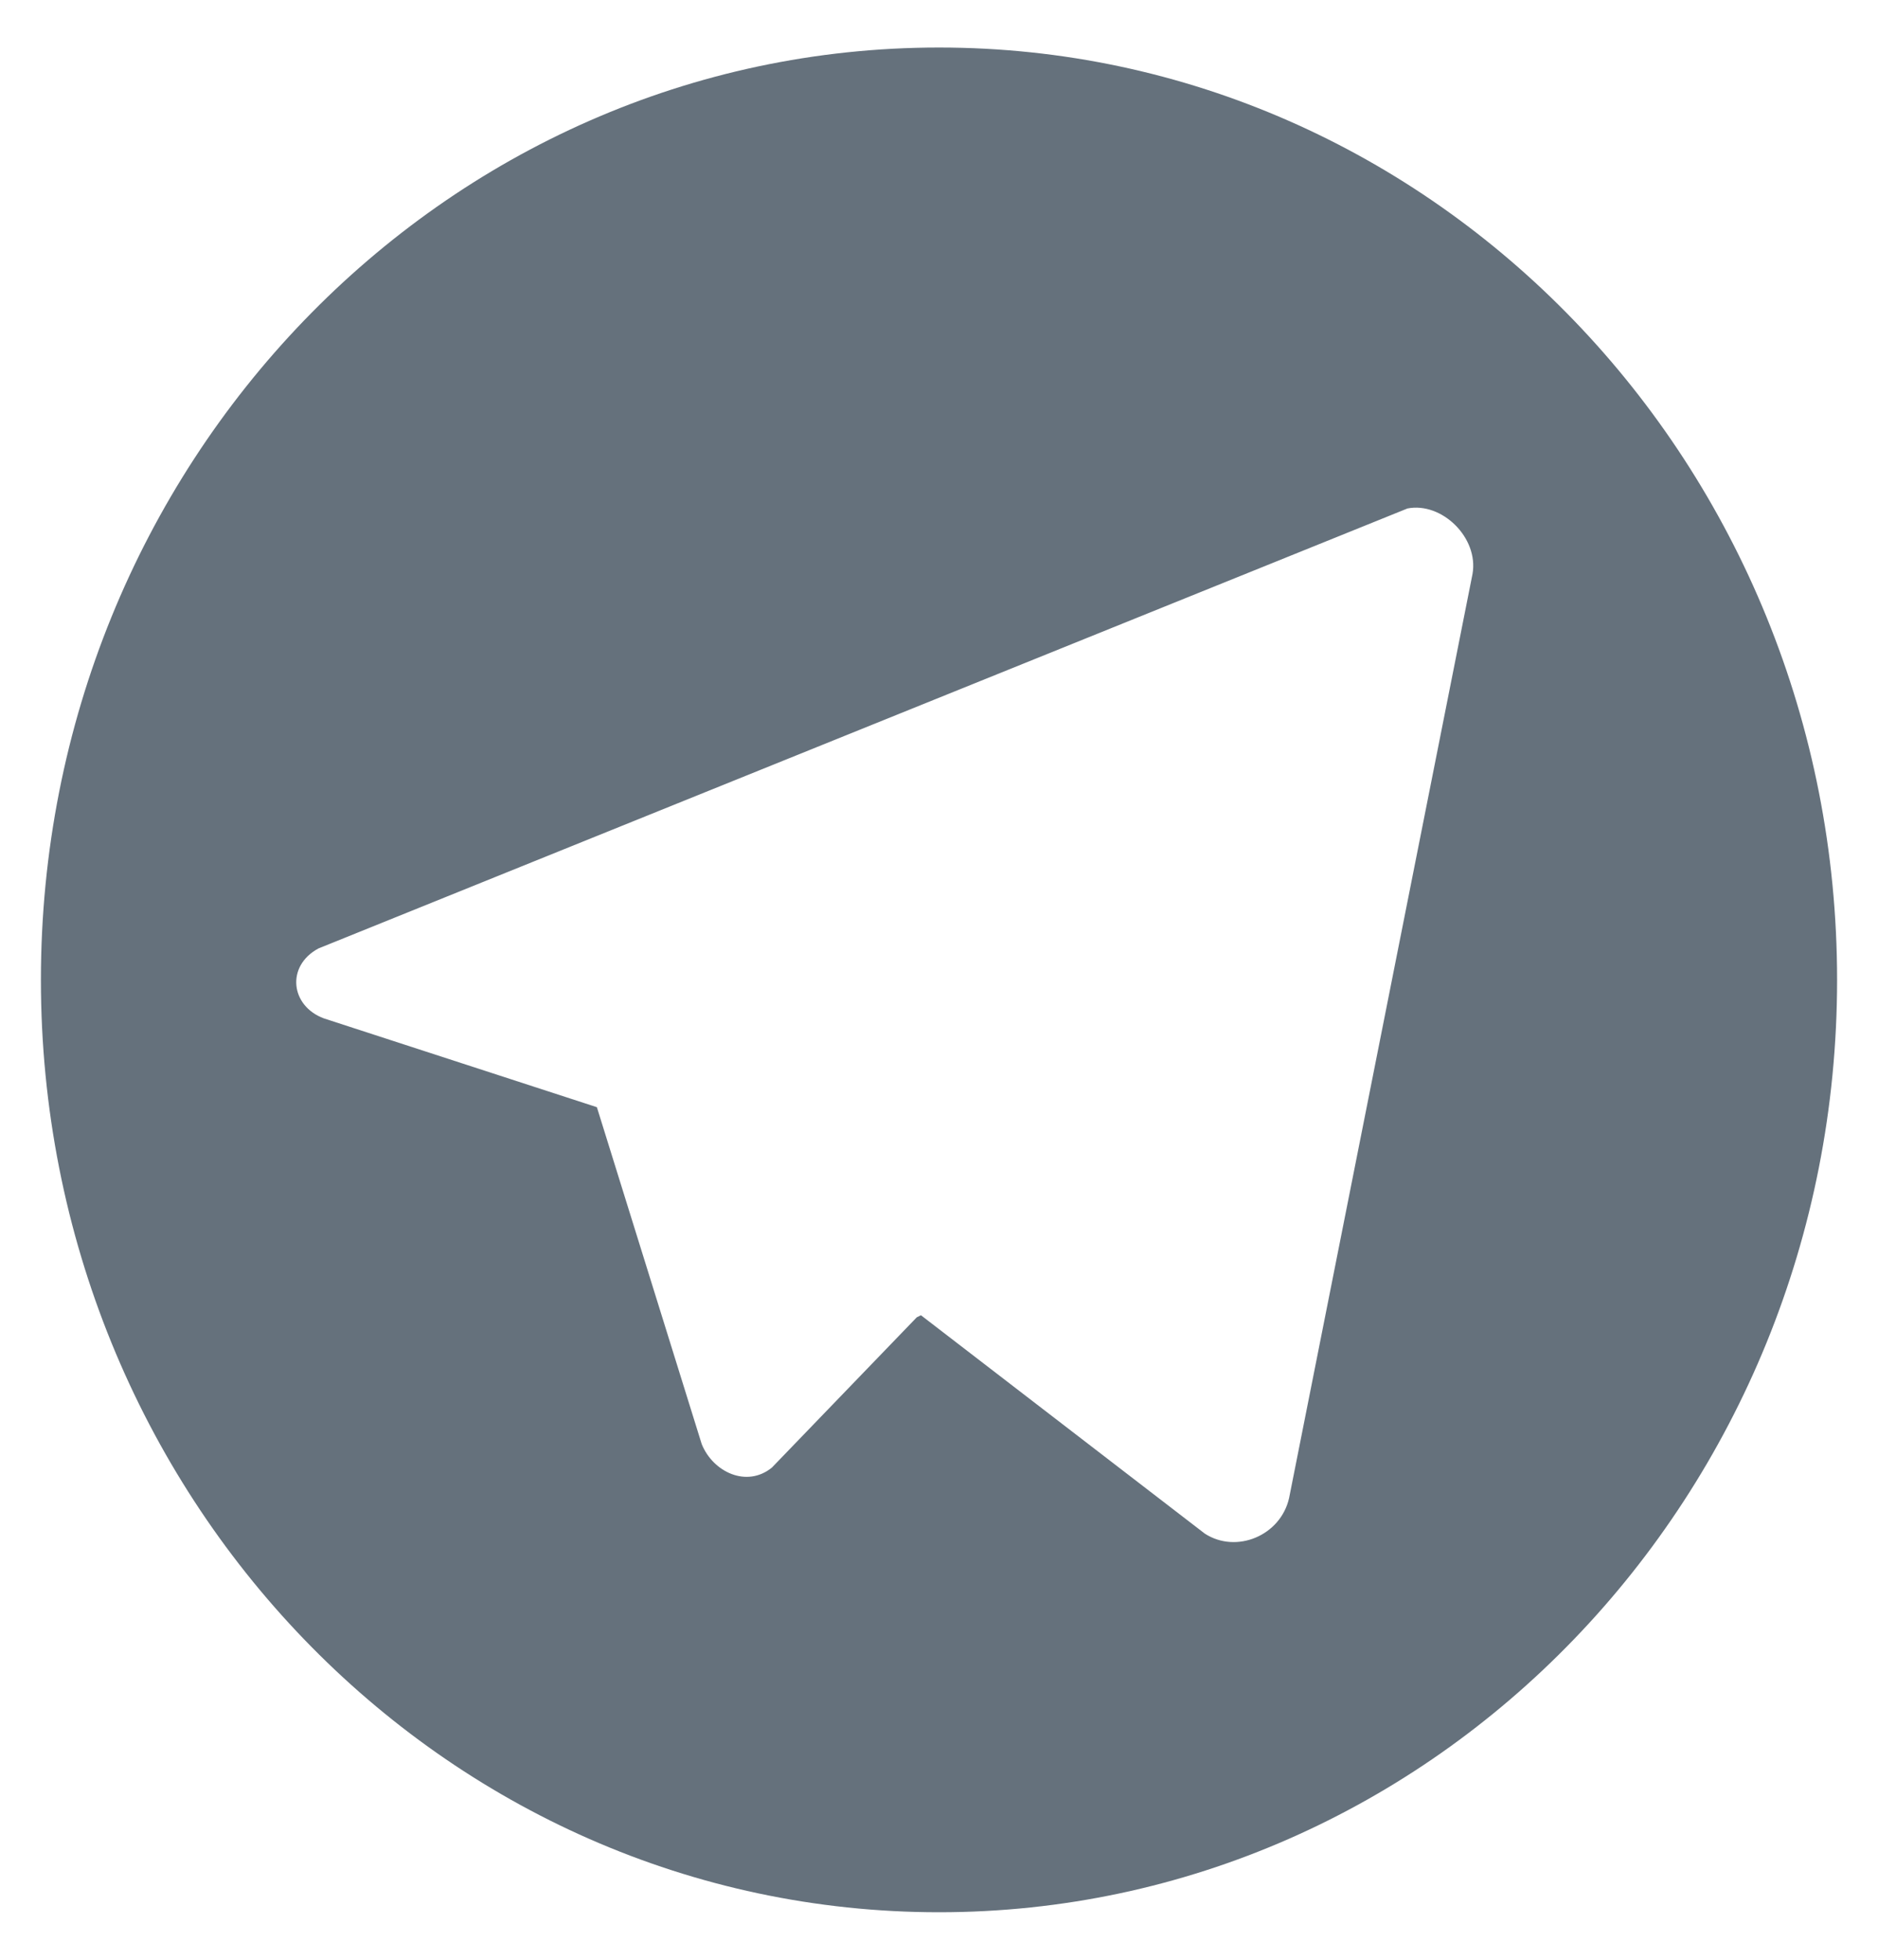 <svg width="23" height="24" viewBox="0 0 23 24" fill="none" xmlns="http://www.w3.org/2000/svg">
<path d="M22.499 12C22.499 18.306 17.575 23.418 11.5 23.418C5.425 23.418 0.501 18.306 0.501 12C0.501 5.694 5.425 0.582 11.5 0.582C17.575 0.582 22.499 5.694 22.499 12ZM17.237 6.227L3.9 11.615C3.5 11.83 3.557 12.321 3.968 12.472L7.31 13.559L8.594 17.685C8.733 18.029 9.147 18.223 9.454 17.972L11.228 16.132L11.279 16.107L14.755 18.781C15.142 19.032 15.685 18.806 15.788 18.344L18.034 7.029C18.112 6.584 17.657 6.144 17.237 6.227Z" fill="#65717C"/>
</svg>
